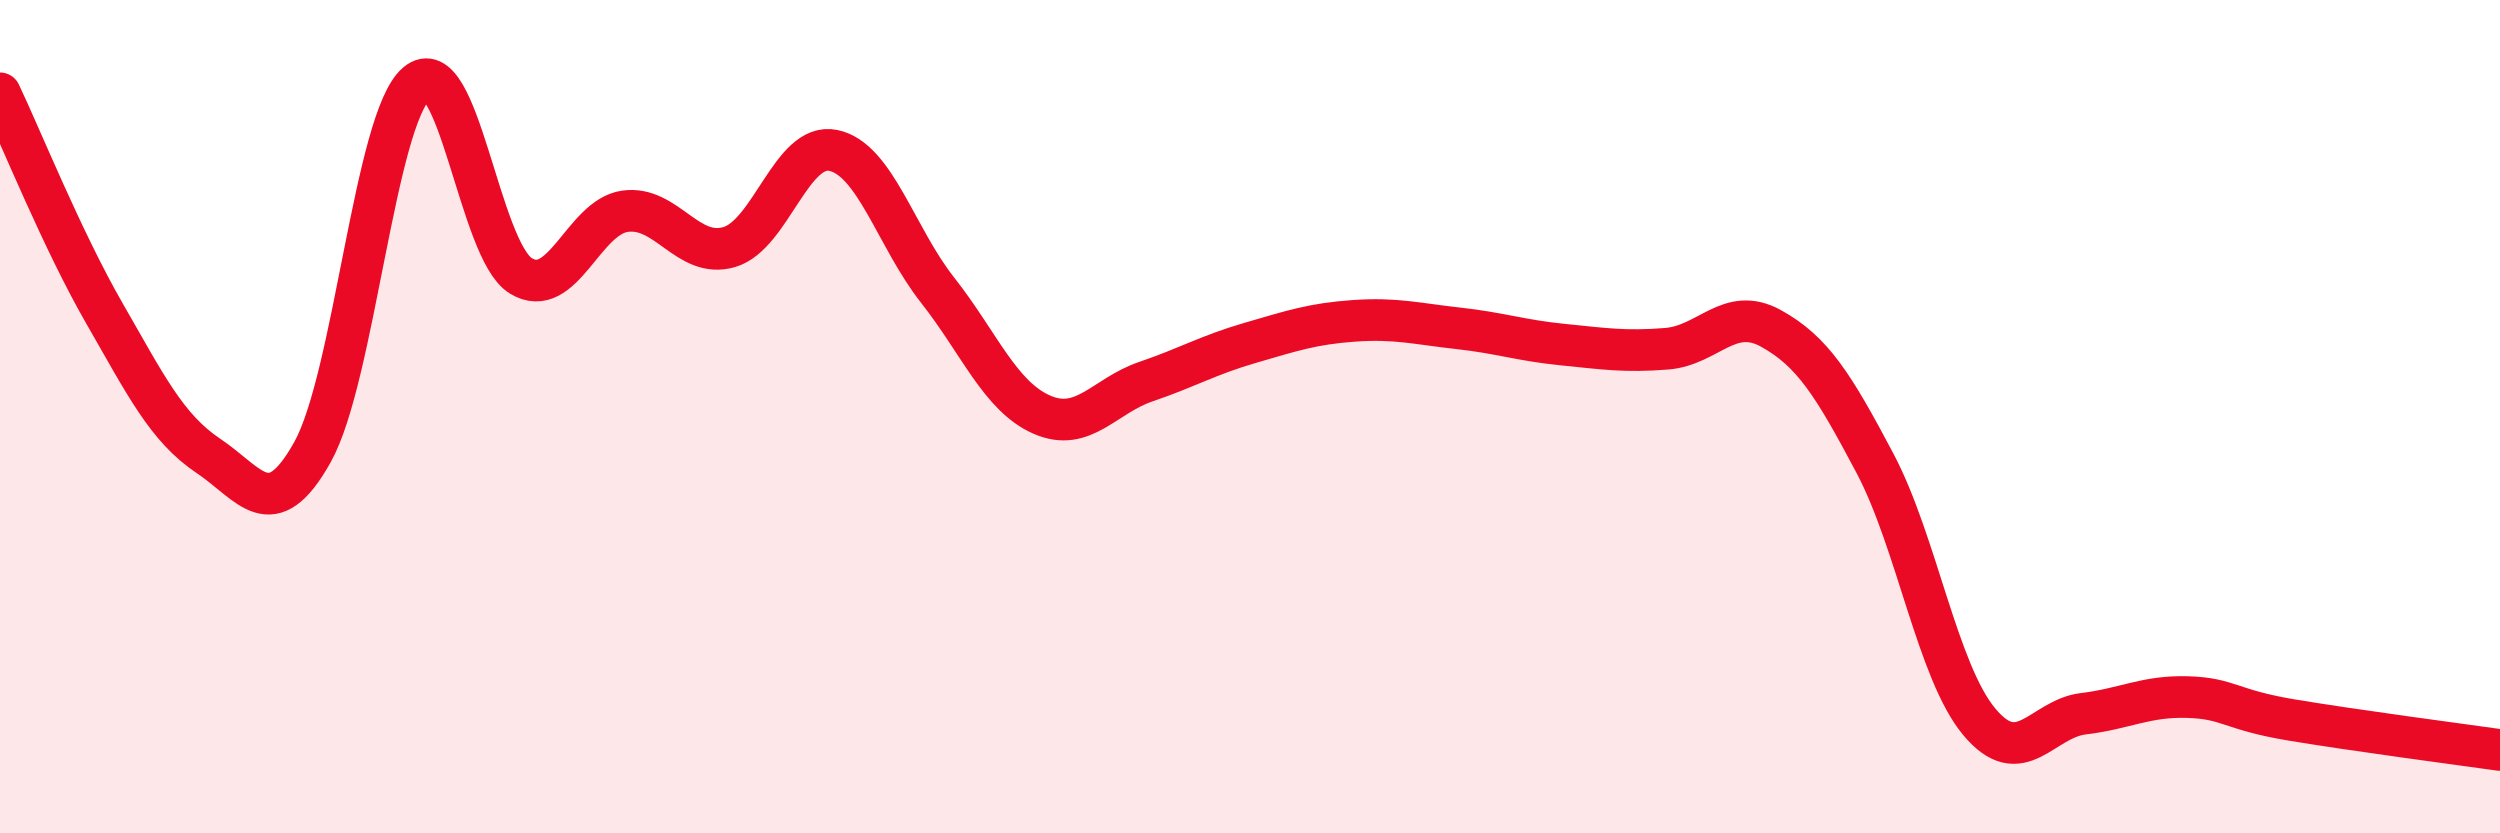 
    <svg width="60" height="20" viewBox="0 0 60 20" xmlns="http://www.w3.org/2000/svg">
      <path
        d="M 0,2.24 C 0.5,3.29 1.5,5.77 2.5,7.51 C 3.5,9.25 4,10.27 5,10.94 C 6,11.61 6.5,12.64 7.5,10.85 C 8.5,9.06 9,2.85 10,2 C 11,1.15 11.5,6.01 12.5,6.62 C 13.5,7.23 14,5.21 15,5.07 C 16,4.93 16.5,6.22 17.5,5.93 C 18.5,5.64 19,3.4 20,3.61 C 21,3.82 21.5,5.69 22.5,6.96 C 23.5,8.23 24,9.51 25,9.95 C 26,10.39 26.5,9.5 27.5,9.16 C 28.5,8.82 29,8.52 30,8.23 C 31,7.94 31.5,7.77 32.5,7.7 C 33.5,7.63 34,7.77 35,7.88 C 36,7.99 36.5,8.17 37.5,8.27 C 38.5,8.37 39,8.45 40,8.37 C 41,8.29 41.5,7.33 42.5,7.88 C 43.5,8.43 44,9.23 45,11.12 C 46,13.01 46.5,16.12 47.5,17.32 C 48.5,18.52 49,17.25 50,17.13 C 51,17.01 51.5,16.7 52.5,16.73 C 53.5,16.76 53.5,17.03 55,17.28 C 56.5,17.53 59,17.86 60,18L60 20L0 20Z"
        fill="#EB0A25"
        opacity="0.1"
        stroke-linecap="round"
        stroke-linejoin="round"
      />
      <path
        d="M 0,2.24 C 0.5,3.29 1.5,5.77 2.5,7.51 C 3.5,9.25 4,10.27 5,10.94 C 6,11.61 6.5,12.64 7.5,10.85 C 8.5,9.06 9,2.85 10,2 C 11,1.15 11.5,6.01 12.5,6.62 C 13.5,7.23 14,5.21 15,5.07 C 16,4.93 16.5,6.22 17.5,5.93 C 18.5,5.64 19,3.4 20,3.61 C 21,3.82 21.5,5.69 22.5,6.96 C 23.5,8.23 24,9.51 25,9.95 C 26,10.39 26.5,9.5 27.5,9.16 C 28.5,8.82 29,8.52 30,8.23 C 31,7.94 31.5,7.77 32.5,7.7 C 33.5,7.63 34,7.77 35,7.88 C 36,7.99 36.5,8.17 37.5,8.27 C 38.5,8.37 39,8.45 40,8.37 C 41,8.29 41.5,7.33 42.5,7.88 C 43.5,8.43 44,9.23 45,11.12 C 46,13.01 46.5,16.12 47.5,17.32 C 48.5,18.52 49,17.25 50,17.13 C 51,17.01 51.5,16.7 52.5,16.73 C 53.5,16.76 53.5,17.03 55,17.28 C 56.5,17.53 59,17.86 60,18"
        stroke="#EB0A25"
        stroke-width="1"
        fill="none"
        stroke-linecap="round"
        stroke-linejoin="round"
      />
    </svg>
  